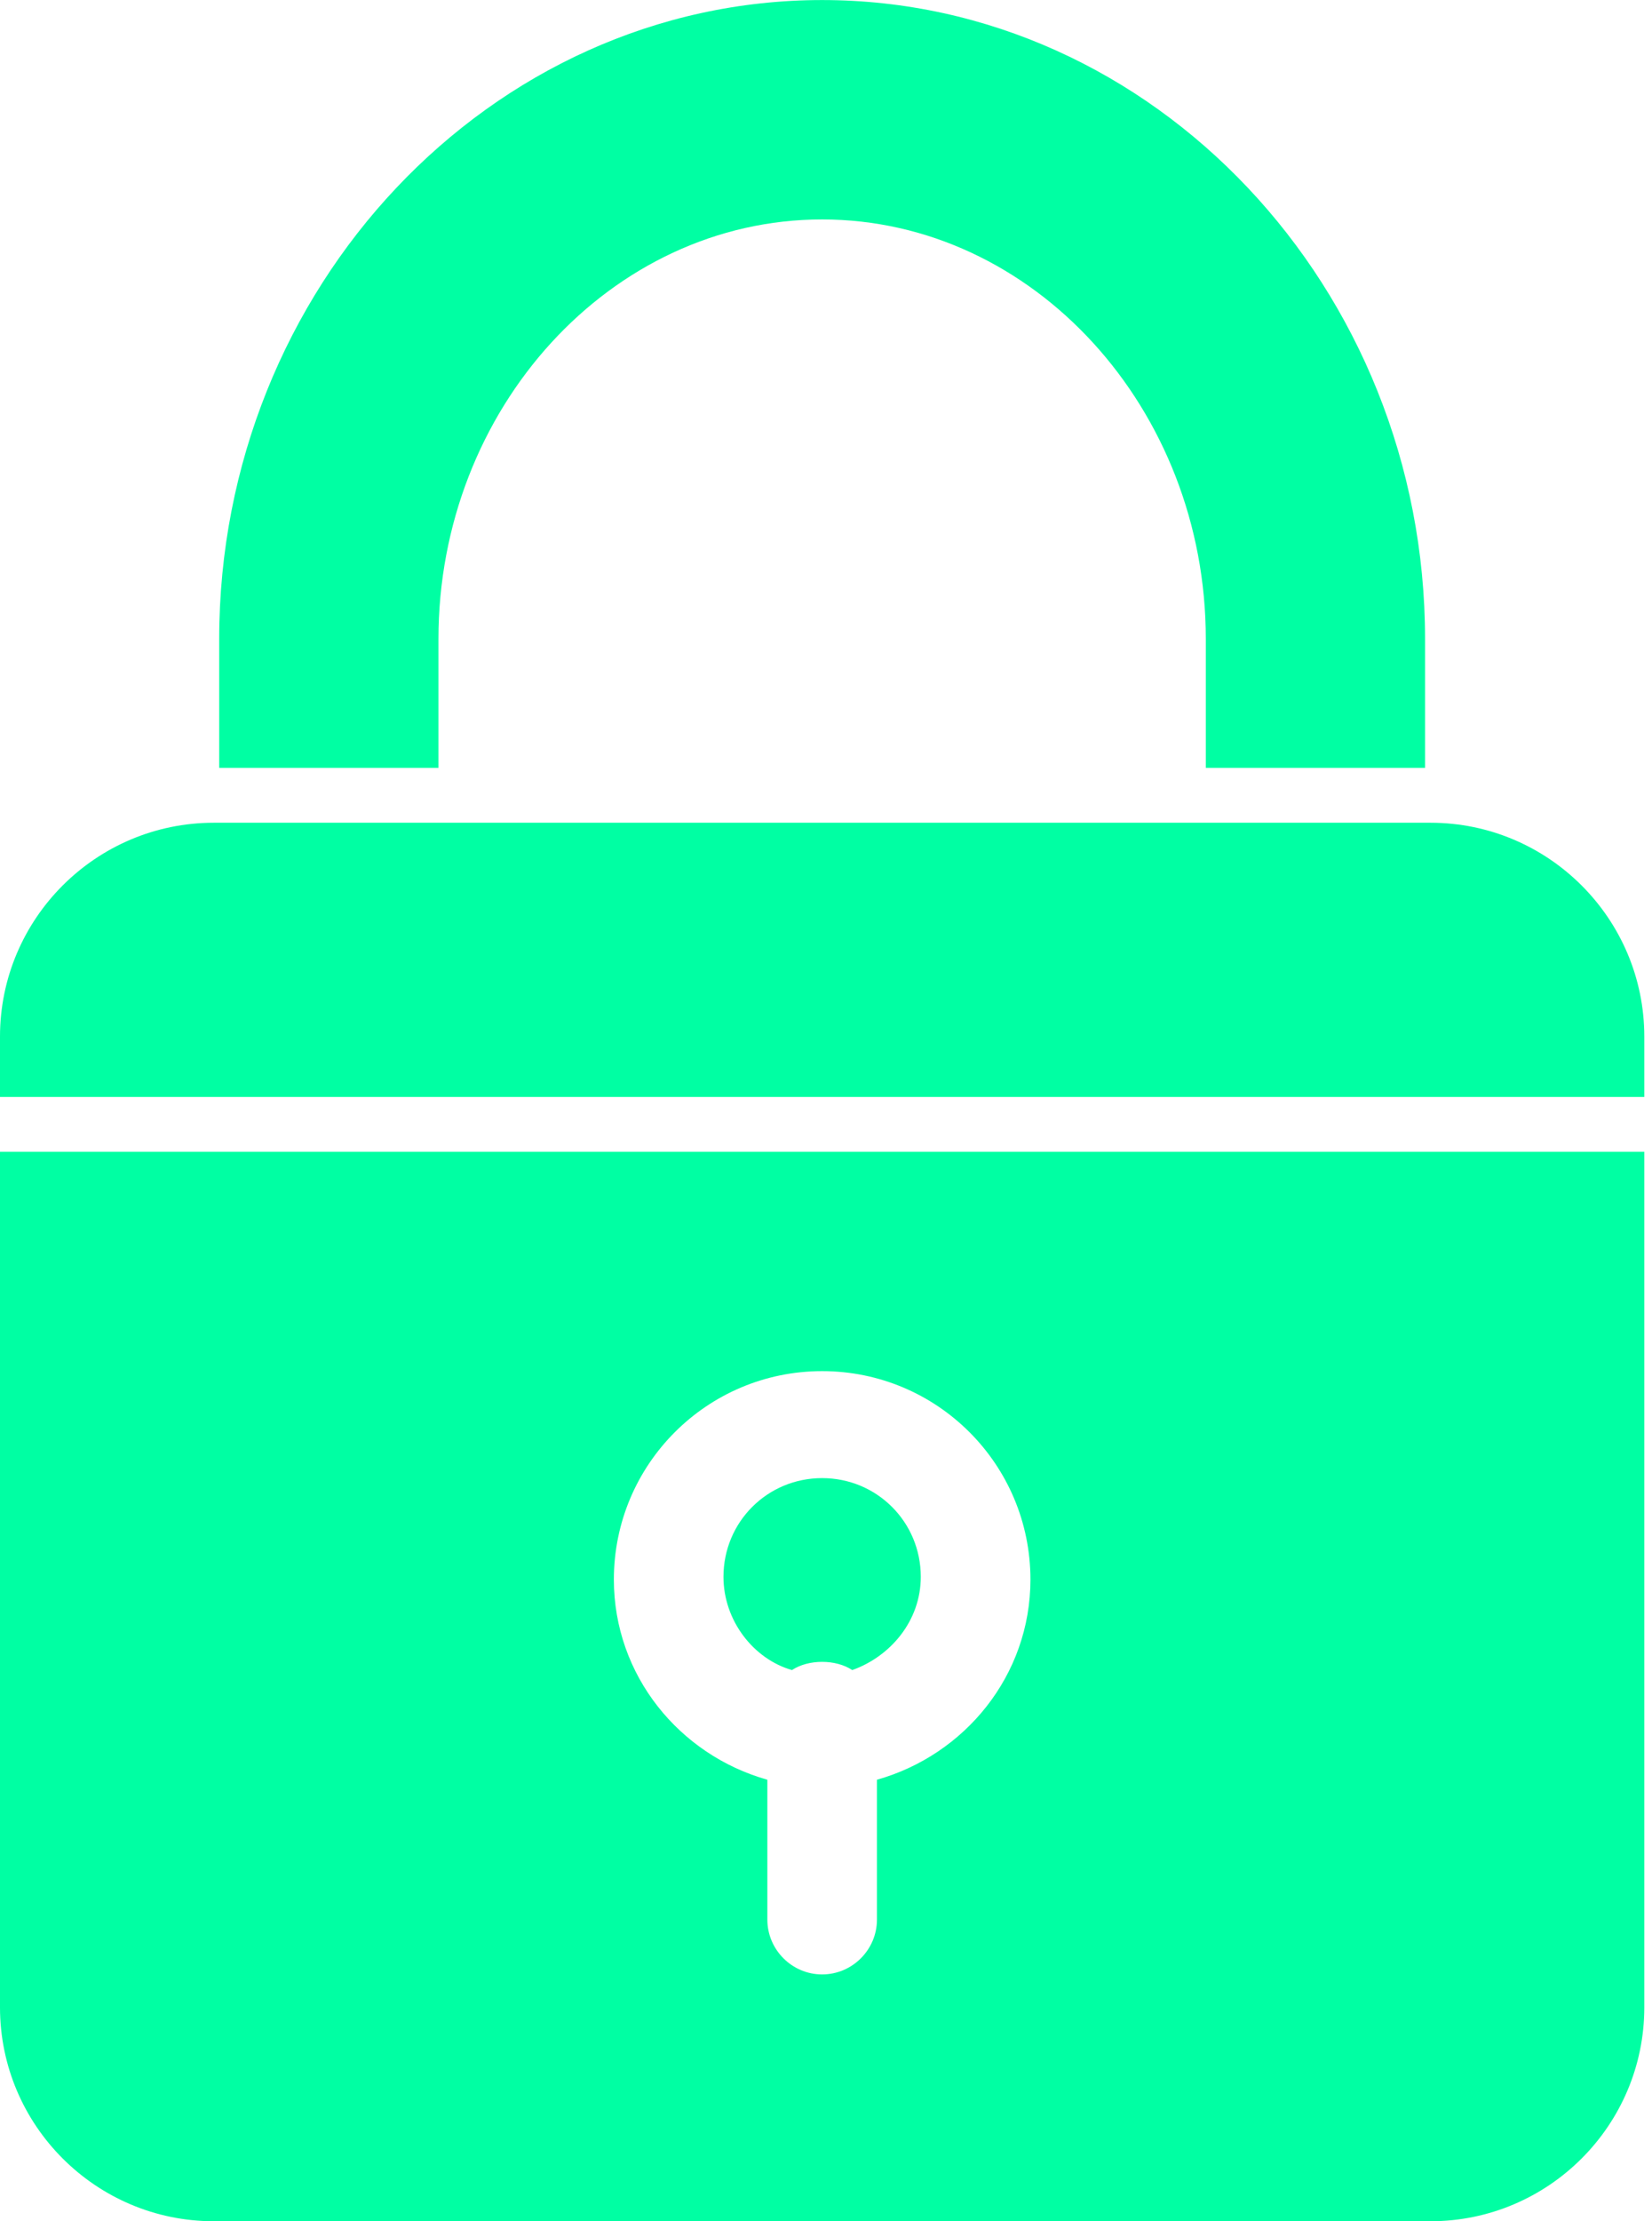 <svg width="32" height="43" viewBox="0 0 32 43" fill="none" xmlns="http://www.w3.org/2000/svg">
<path d="M8.493 12.37C8.493 7.911 11.837 4.248 15.925 4.248C20.012 4.248 23.357 7.911 23.357 12.37V14.865H27.604V12.37C27.604 5.575 22.348 0.001 15.925 0.001C9.502 0.001 4.246 5.575 4.246 12.37V14.865H8.493V12.37Z" fill="#00FFA3"/>
<path d="M31.851 20.067C31.851 17.785 29.993 15.927 27.71 15.927H4.141C1.858 15.927 0 17.785 0 20.067V21.235H31.851V20.067Z" fill="#00FFA3"/>
<path d="M15.341 32.33C15.5 32.224 15.712 32.171 15.925 32.171C16.137 32.171 16.349 32.224 16.509 32.33C17.252 32.065 17.836 31.374 17.836 30.525C17.836 29.463 16.986 28.614 15.925 28.614C14.863 28.614 14.014 29.463 14.014 30.525C14.014 31.374 14.598 32.118 15.341 32.33Z" fill="#00FFA3"/>
<path d="M4.141 43H27.71C29.993 43 31.851 41.142 31.851 38.859V22.297H0V38.859C0 41.142 1.858 43 4.141 43ZM15.925 26.543C18.155 26.543 19.96 28.348 19.96 30.578C19.96 32.436 18.686 33.975 16.987 34.453V37.16C16.987 37.744 16.509 38.222 15.925 38.222C15.342 38.222 14.864 37.744 14.864 37.16V34.453C13.165 33.975 11.891 32.436 11.891 30.578C11.891 28.348 13.696 26.543 15.925 26.543Z" fill="#00FFA3"/>
</svg>
